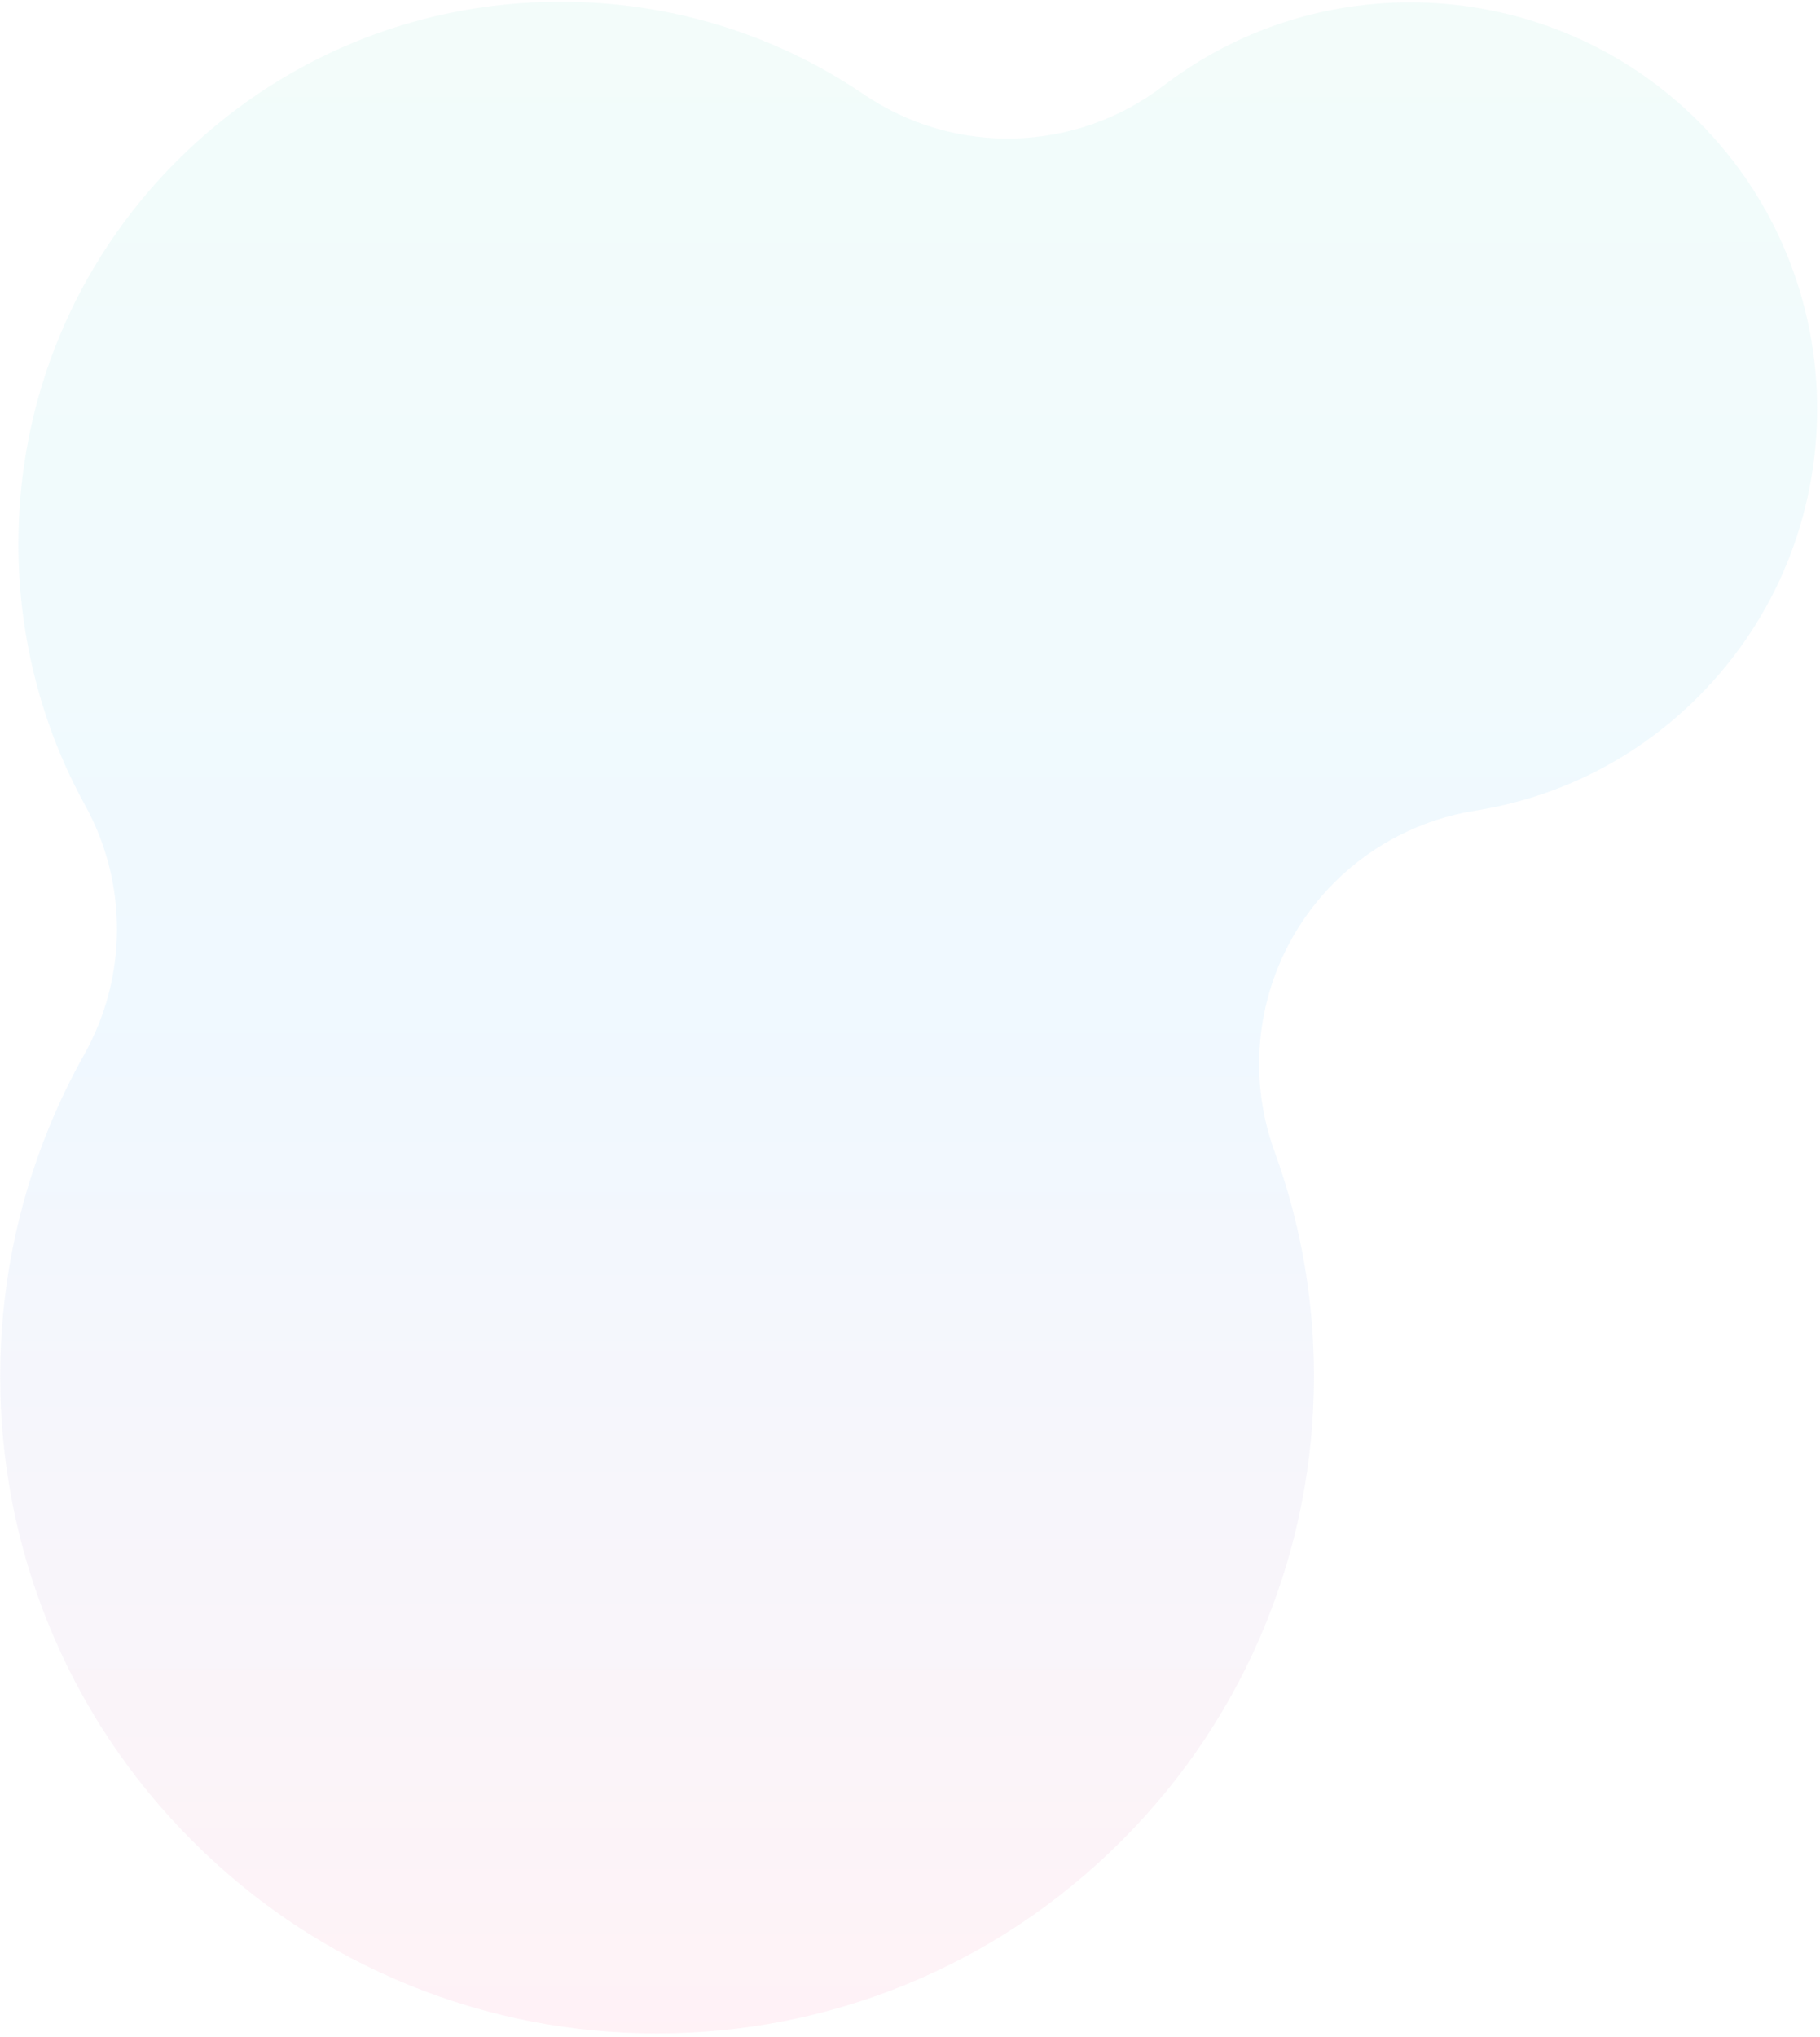 <svg width="514" height="575" viewBox="0 0 514 575" fill="none" xmlns="http://www.w3.org/2000/svg">
<path opacity="0.5" d="M50.049 45.341C78.964 16.425 117.399 0.498 158.282 0.497C189.131 0.485 218.737 9.522 243.908 26.616C269.705 44.131 303.831 43.159 328.592 24.195C374.114 -10.668 439.03 -6.347 479.605 34.228C524.396 79.019 524.39 151.922 479.577 196.735C462.386 213.926 440.622 225.032 416.619 228.856C401.389 231.278 387.495 238.479 376.807 249.167C372.519 253.455 368.749 258.3 365.613 263.637C354.655 282.26 352.571 304.804 359.958 325.106C367.346 345.434 371.092 366.768 371.088 388.511C371.084 412.61 366.511 436.095 357.491 458.32C348.151 481.338 334.434 501.99 316.725 519.699C299.016 537.408 278.365 551.125 255.346 560.465C233.114 569.478 209.63 574.051 185.538 574.062C161.439 574.066 137.956 569.501 115.734 560.489C92.725 551.163 72.078 537.454 54.369 519.745C36.659 502.035 22.956 481.395 13.624 458.379C4.612 436.157 0.054 412.668 0.052 388.576C0.056 364.477 4.629 340.992 13.649 318.767C16.574 311.555 19.98 304.477 23.763 297.739C36.033 275.884 36.127 249.252 24.018 227.312C11.698 204.994 5.188 179.502 5.192 153.574C5.206 112.691 21.127 74.25 50.042 45.334L50.049 45.341Z" fill="url(#paint0_linear_225_1456)" fill-opacity="0.4"/>
<defs>
<linearGradient id="paint0_linear_225_1456" x1="256.665" y1="0.474" x2="256.765" y2="574.049" gradientUnits="userSpaceOnUse">
<stop stop-color="#C2F2E6"/>
<stop offset="0.5" stop-color="#B2DFFF"/>
<stop offset="1" stop-color="#FFBFD4"/>
</linearGradient>
</defs>
</svg>
